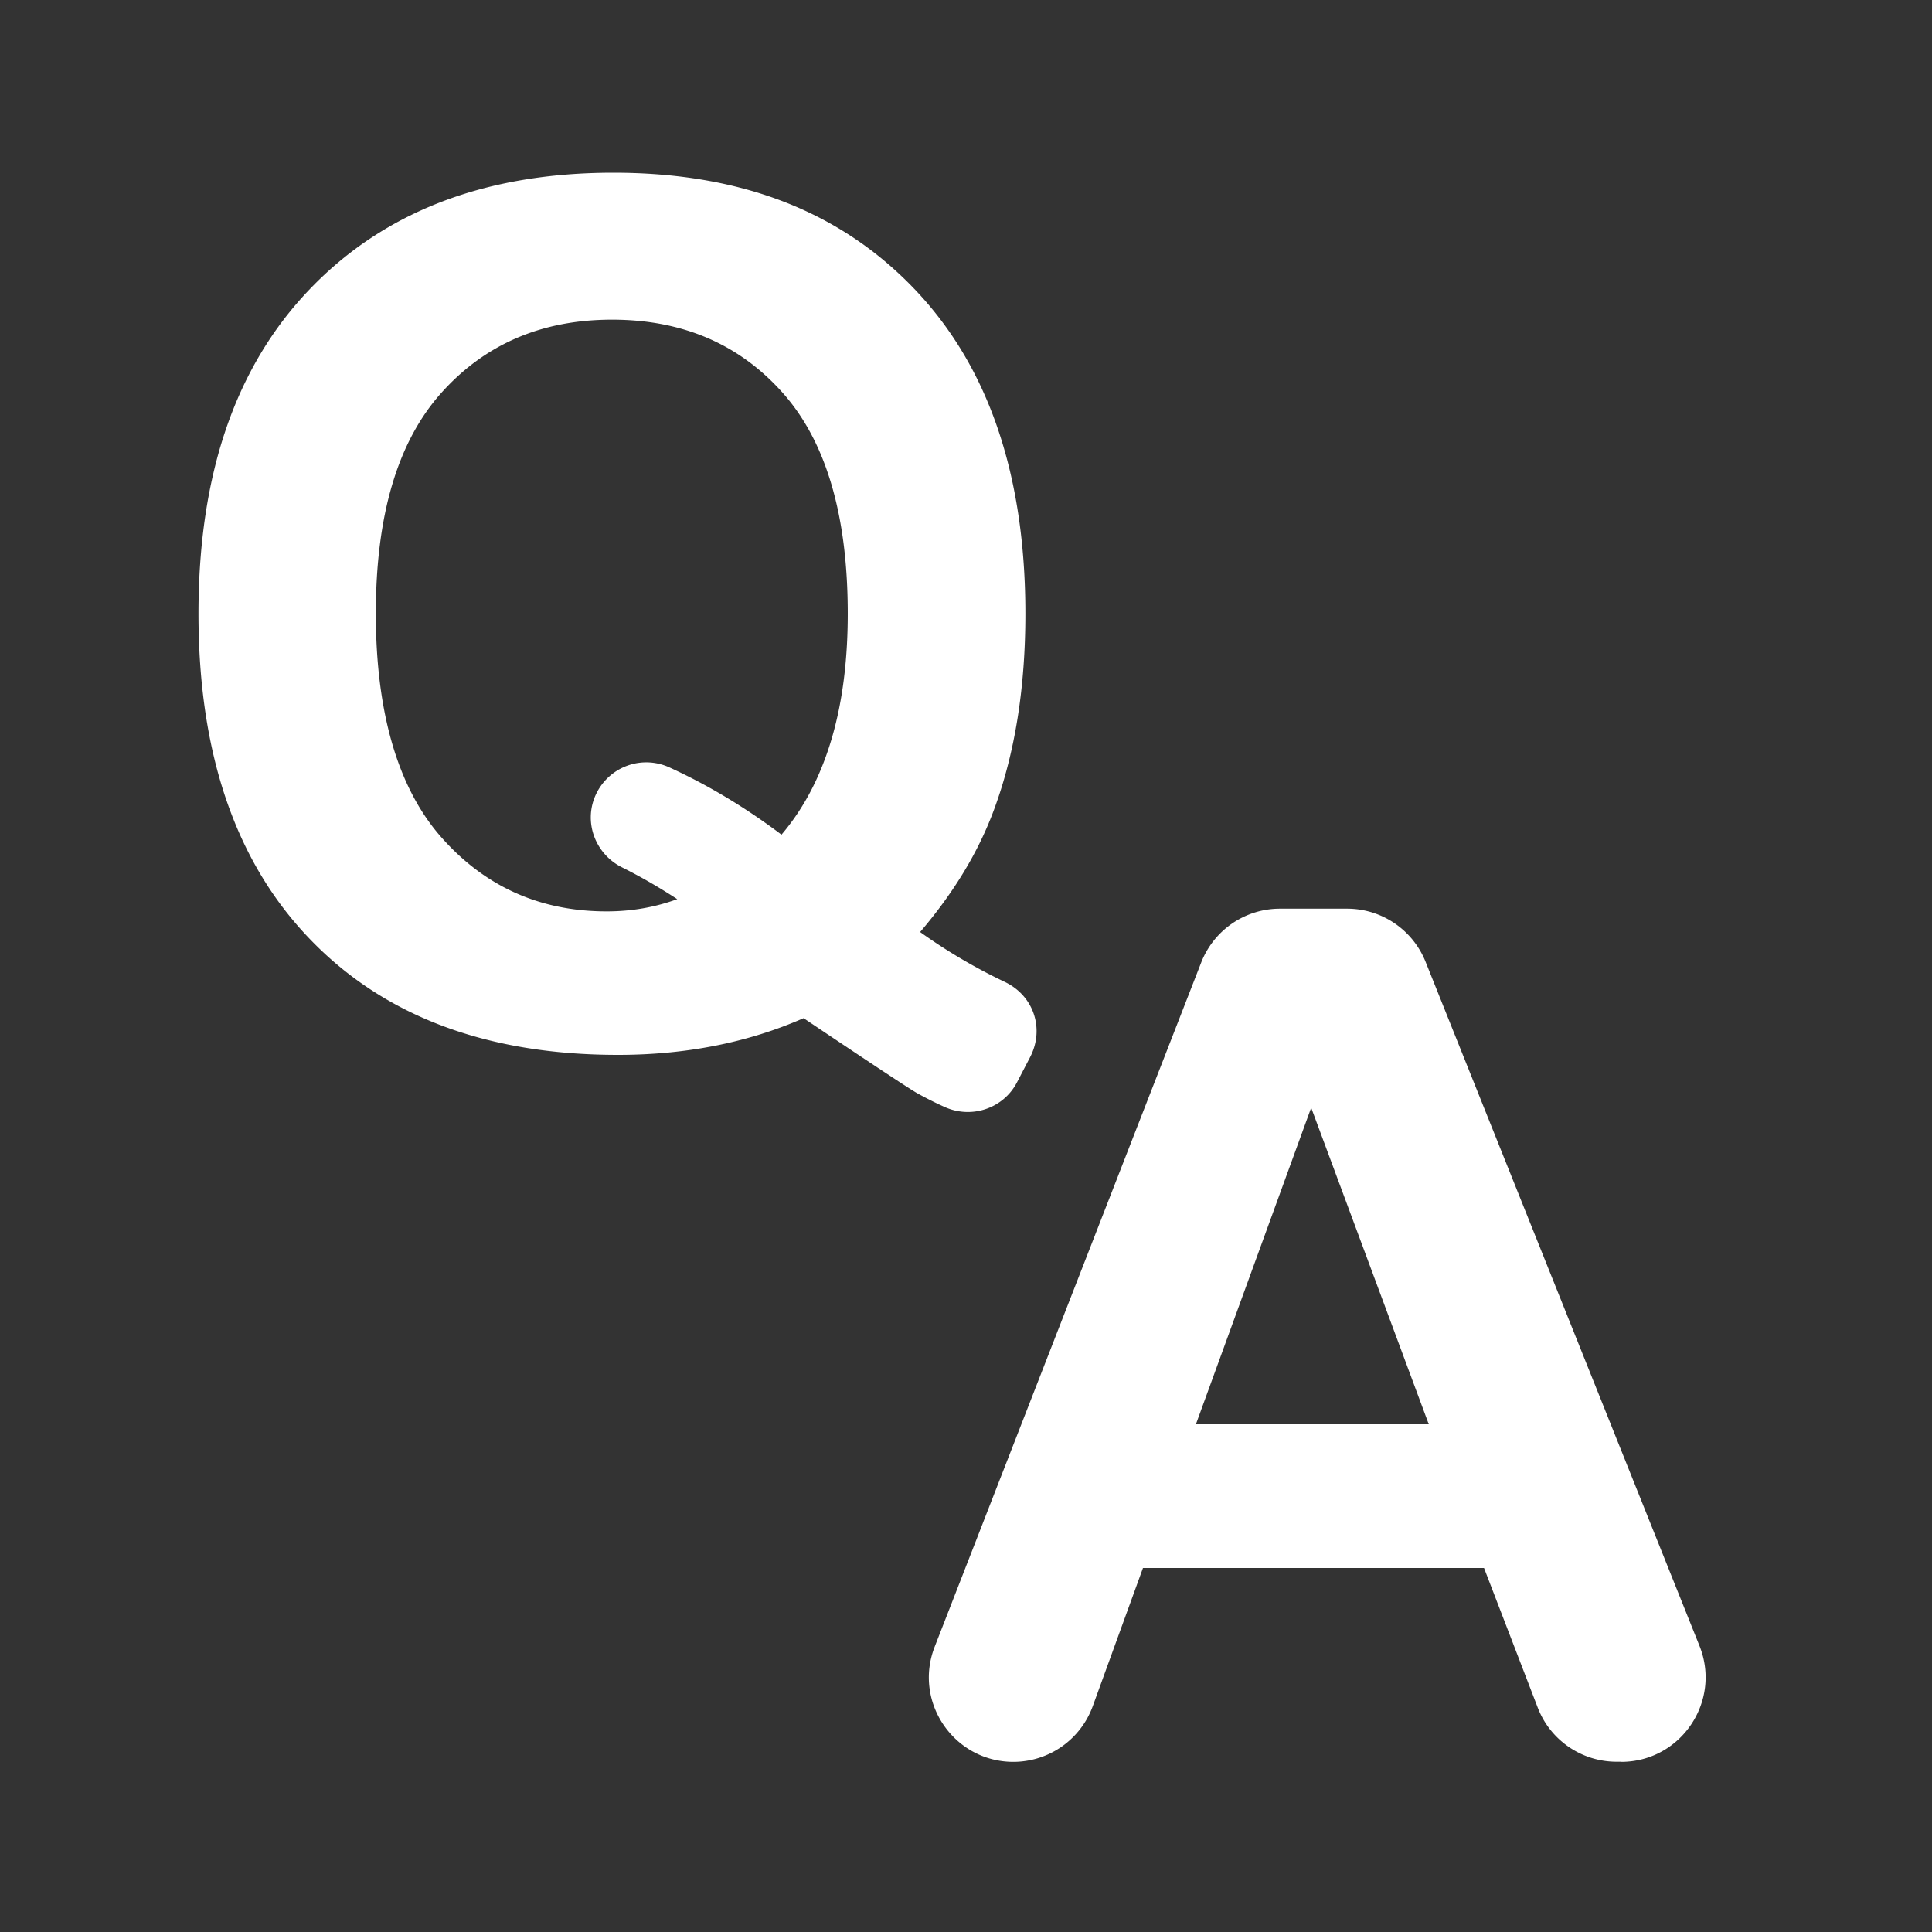 <svg xmlns="http://www.w3.org/2000/svg" viewBox="0 0 150 150"><rect x="0" y="0" width="150" height="150" fill="#333333" stroke="none"/><path fill="#fff" d="M71.42 72.35c2.08 1.49 4.27 2.78 6.58 3.88s3.1 3.7 1.97 5.86l-1.01 1.94c-1.06 2.04-3.54 2.86-5.63 1.91-.69-.31-1.37-.65-2.04-1.02-.42-.21-3.39-2.17-8.9-5.87-4.34 1.9-9.14 2.85-14.41 2.85-10.18 0-18.16-3-23.92-8.99-5.77-5.99-8.65-14.41-8.65-25.26s2.89-19.22 8.67-25.23c5.78-6.01 13.63-9.01 23.54-9.01s17.6 3 23.36 9.01c5.75 6.01 8.63 14.42 8.63 25.23 0 5.72-.8 10.75-2.39 15.09-1.2 3.31-3.13 6.52-5.78 9.62zm-10.75-7.54c1.72-2.02 3-4.46 3.86-7.32s1.29-6.14 1.29-9.85c0-7.65-1.69-13.37-5.06-17.15-3.37-3.78-7.79-5.67-13.24-5.67s-9.87 1.9-13.26 5.69-5.08 9.5-5.08 17.12S30.87 61.16 34.26 65s7.67 5.76 12.85 5.76c1.93 0 3.75-.32 5.47-.95-1.41-.92-2.83-1.74-4.27-2.46-2.14-1.06-3.06-3.62-2-5.76a4.311 4.311 0 0 1 5.66-2.01c3 1.37 5.9 3.11 8.7 5.22zm65.19 71.97h-.35c-2.71 0-5.15-1.67-6.12-4.2l-4.17-10.84H88.74l-3.9 10.73a6.564 6.564 0 0 1-6.16 4.32c-4.61 0-7.79-4.64-6.11-8.94l20.69-53.12a6.56 6.56 0 0 1 6.11-4.18h5.22c2.68 0 5.09 1.63 6.09 4.12l21.27 53.12c1.72 4.31-1.45 9-6.09 9zm-14.93-26.2L101.8 86l-8.95 24.58h18.07z"/></svg>